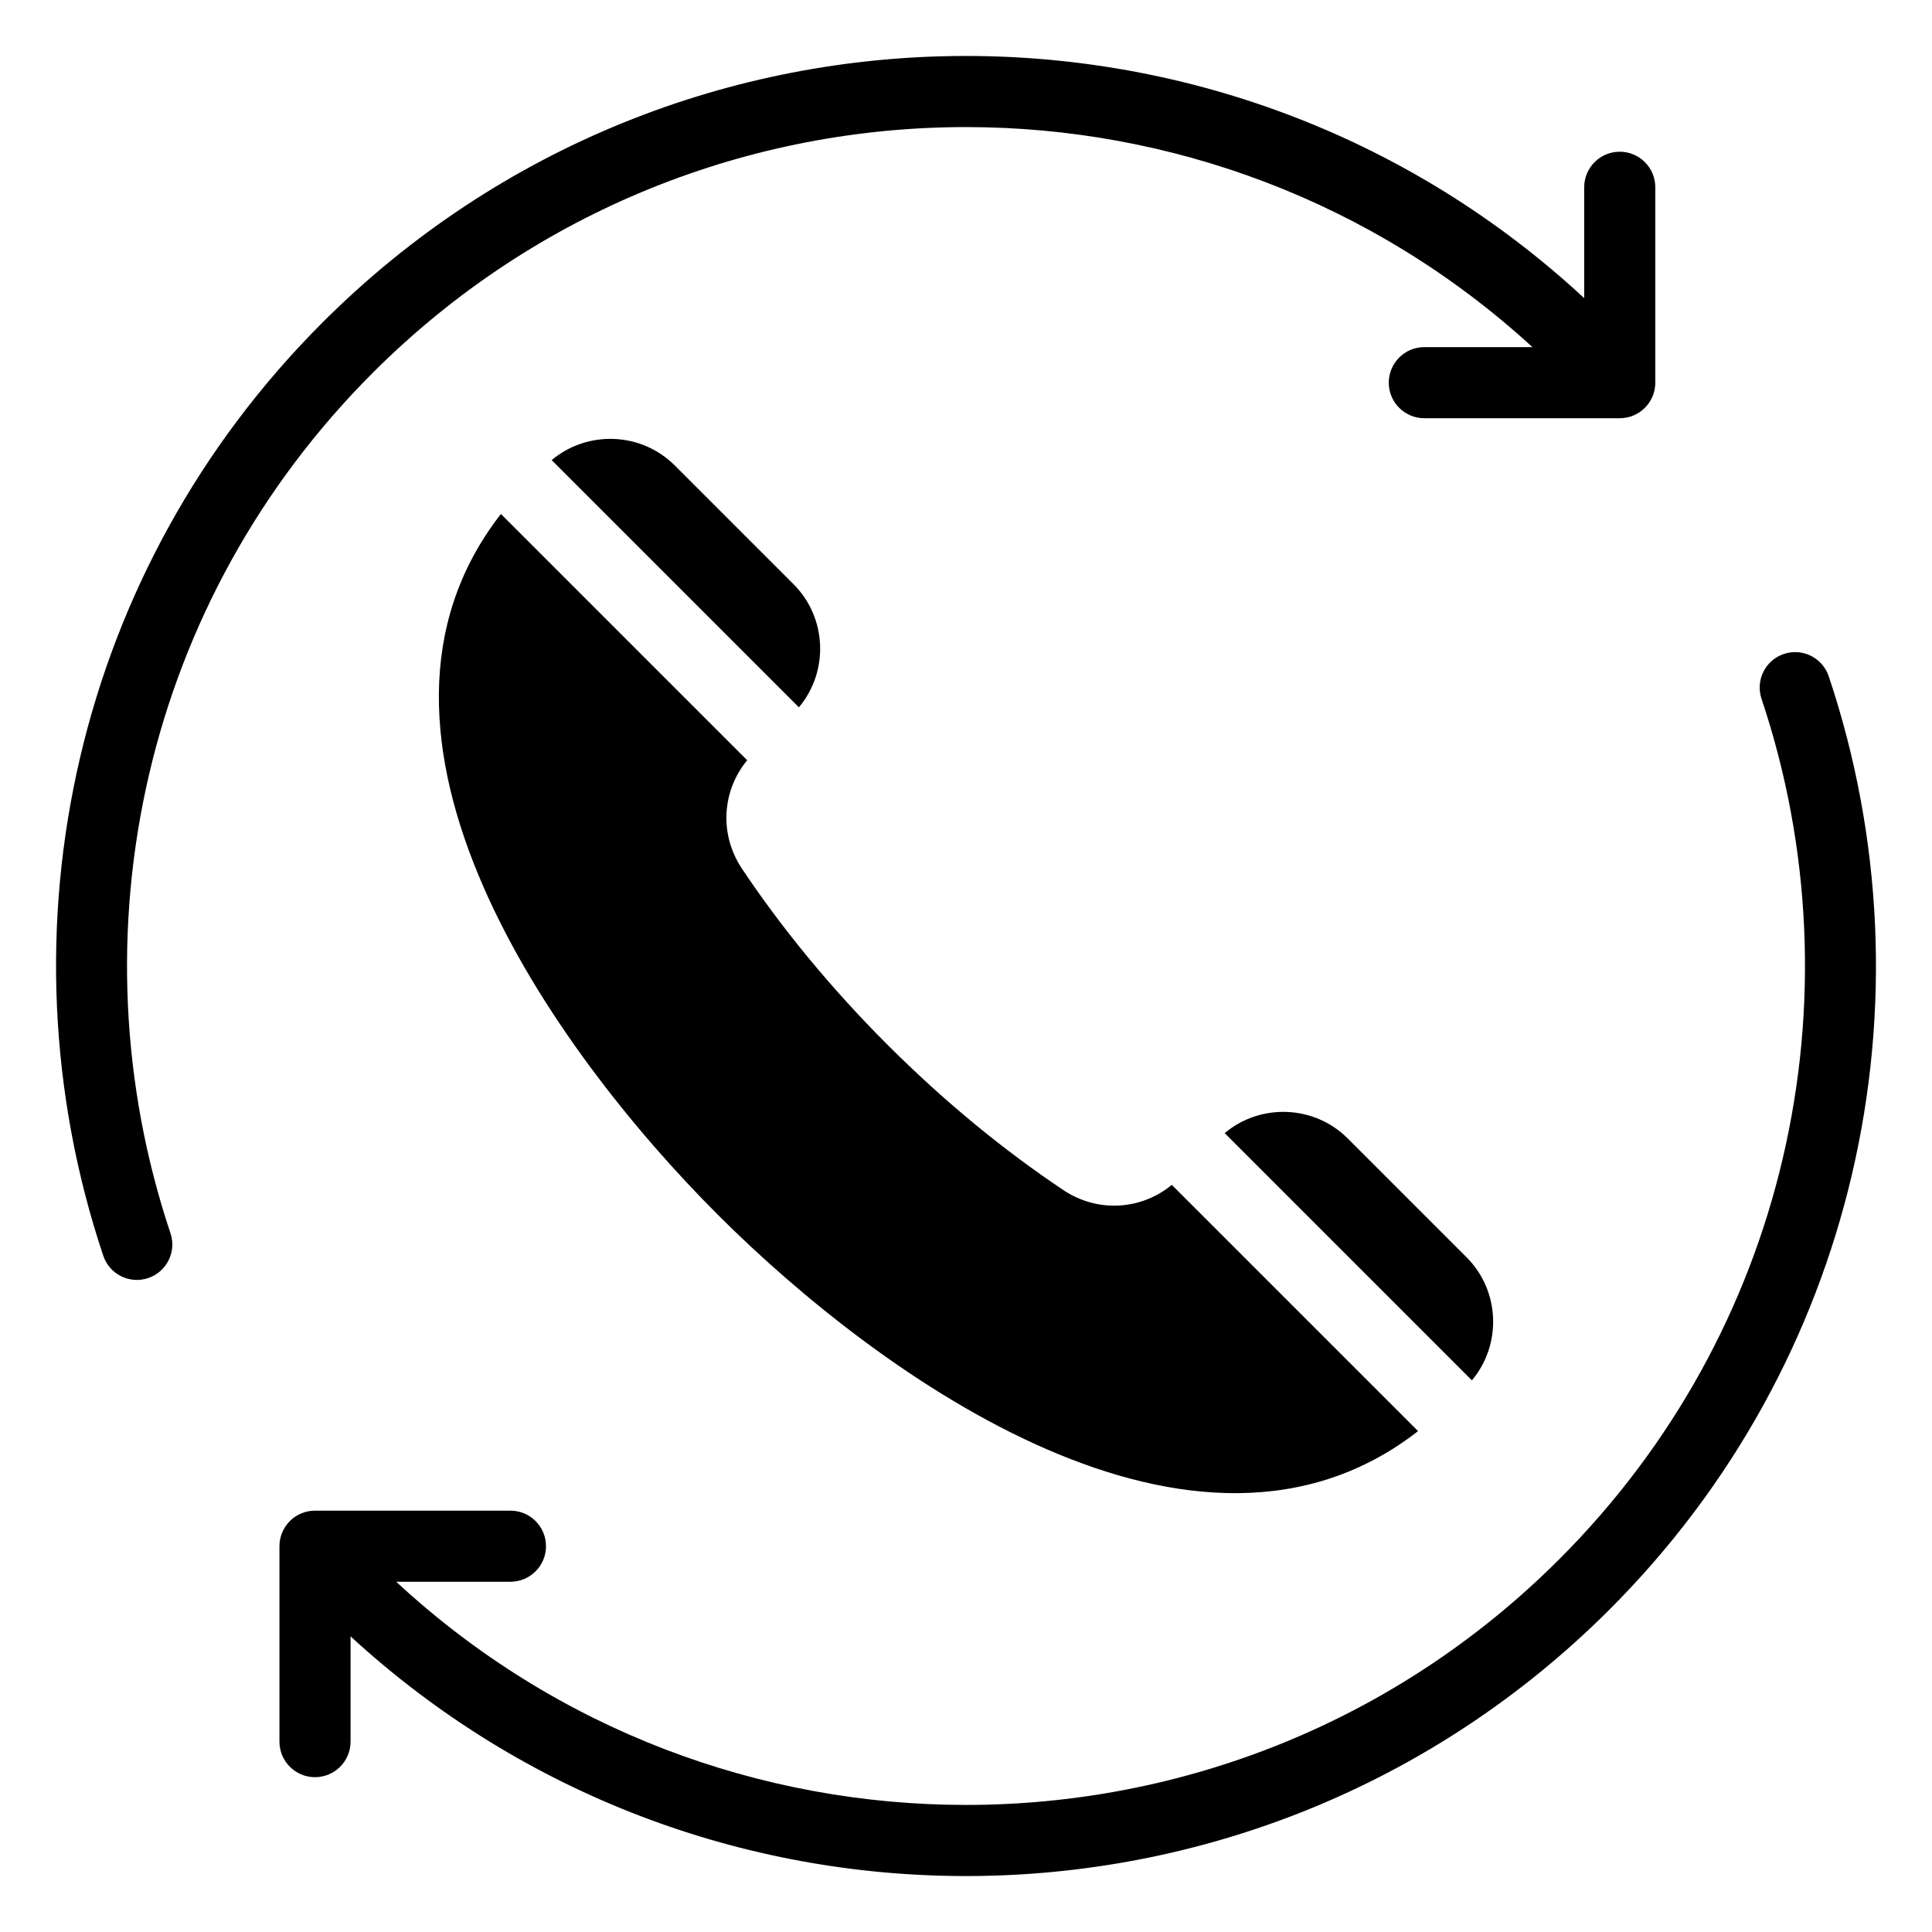 <?xml version="1.0" encoding="UTF-8"?>
<!-- Uploaded to: SVG Repo, www.svgrepo.com, Generator: SVG Repo Mixer Tools -->
<svg fill="#000000" width="800px" height="800px" version="1.1" viewBox="144 144 512 512" xmlns="http://www.w3.org/2000/svg">
 <path d="m189.18 470.82c1.648 4.918-1.008 10.238-5.926 11.887-4.918 1.648-10.238-1.008-11.887-5.926-14.305-42.707-16.348-88.602-6.109-132.17 9.918-42.215 31.32-82.258 64.203-115.14 47.094-47.09 108.82-70.641 170.54-70.641 58.832 0 117.66 21.395 163.83 64.18l-0.004-29.379c0-5.199 4.219-9.422 9.422-9.422 5.199 0 9.422 4.219 9.422 9.422v51.781c0 5.199-4.219 9.422-9.422 9.422h-51.789c-5.199 0-9.422-4.219-9.422-9.422 0-5.199 4.219-9.422 9.422-9.422h28.648c-42.418-38.875-96.262-58.312-150.11-58.312-56.898 0-113.8 21.707-157.21 65.117-30.332 30.332-50.066 67.227-59.199 106.09-9.461 40.242-7.594 82.582 5.59 121.94zm330.62 52.438-65.262-65.258c-8.203 6.75-19.734 7.406-28.742 1.379-15.703-10.492-31.531-23.438-46.629-38.535-15.098-15.098-28.047-30.926-38.535-46.629-6.019-9.012-5.367-20.547 1.379-28.742l-65.266-65.266c-45.715 58.672 13.871 142.09 57.414 185.64 43.543 43.543 126.97 103.13 185.64 57.414zm-229.6-257.33 65.52 65.52c7.957-9.484 7.477-23.727-1.434-32.637l-31.445-31.445c-8.918-8.914-23.156-9.391-32.641-1.438zm178.35 178.36 65.52 65.52c7.957-9.488 7.477-23.727-1.434-32.637l-31.445-31.445c-8.914-8.922-23.152-9.398-32.641-1.438zm-189.29 100.05h-51.781c-5.199 0-9.422 4.219-9.422 9.422v51.789c0 5.199 4.219 9.422 9.422 9.422 5.199 0 9.422-4.219 9.422-9.422v-27.895c46.051 42.344 104.57 63.52 163.1 63.52 61.723 0 123.44-23.547 170.54-70.637 32.883-32.883 54.285-72.926 64.203-115.14 10.238-43.57 8.203-89.457-6.109-132.17-1.648-4.918-6.969-7.574-11.887-5.926-4.918 1.648-7.574 6.969-5.926 11.887 13.188 39.355 15.051 81.695 5.594 121.94-9.133 38.863-28.863 75.754-59.203 106.09-43.41 43.406-100.31 65.109-157.21 65.109-54.227 0-108.46-19.715-151.01-59.148h30.281c5.199 0 9.422-4.219 9.422-9.422-0.008-5.199-4.223-9.418-9.43-9.418z" fill-rule="evenodd"/>
</svg>